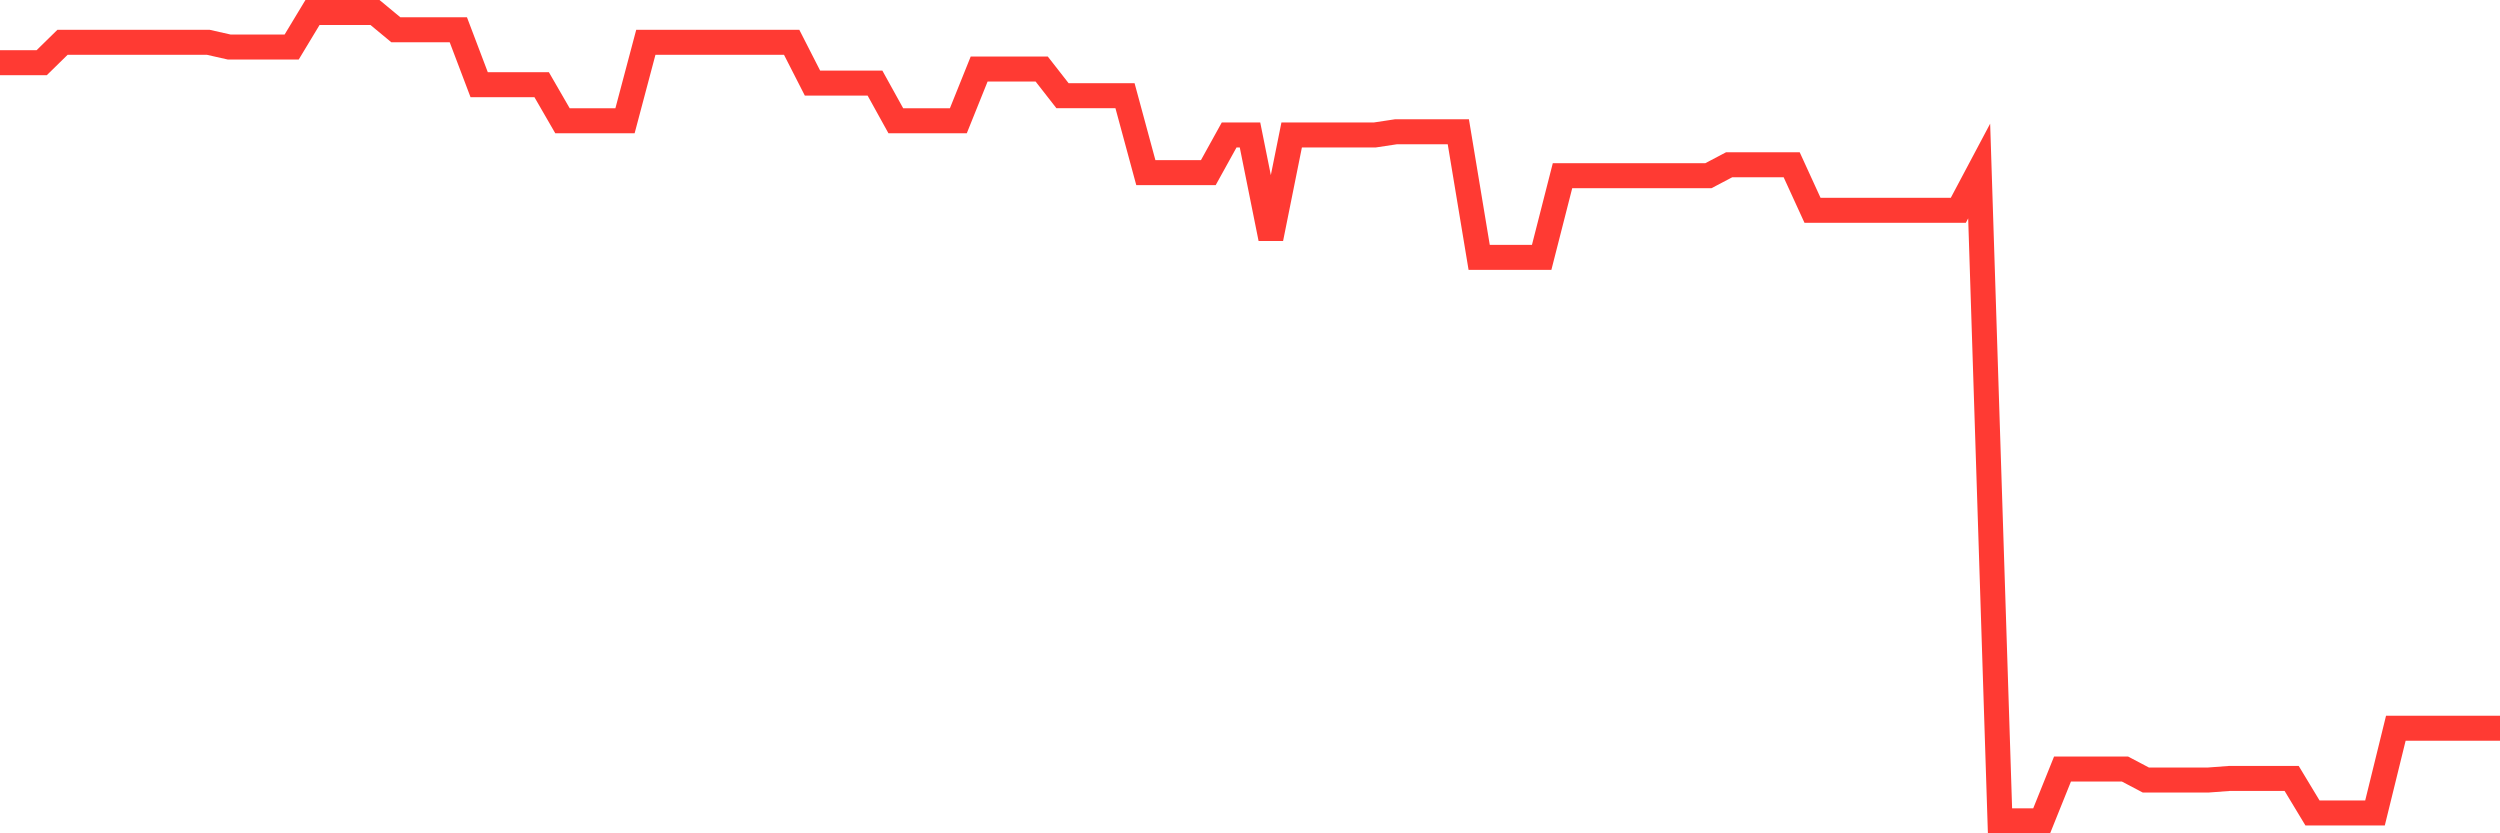 <svg
  xmlns="http://www.w3.org/2000/svg"
  xmlns:xlink="http://www.w3.org/1999/xlink"
  width="120"
  height="40"
  viewBox="0 0 120 40"
  preserveAspectRatio="none"
>
  <polyline
    points="0,3.011 1,3.011 2,3.011 3,2.031 4,2.031 5,2.031 6,2.031 7,2.031 8,2.031 9,2.031 10,2.031 11,2.257 12,2.257 13,2.257 14,2.257 15,0.6 16,0.6 17,0.6 18,0.6 19,1.429 20,1.429 21,1.429 22,1.429 23,4.066 24,4.066 25,4.066 26,4.066 27,5.798 28,5.798 29,5.798 30,5.798 31,2.031 32,2.031 33,2.031 34,2.031 35,2.031 36,2.031 37,2.031 38,2.031 39,3.99 40,3.99 41,3.99 42,3.99 43,5.798 44,5.798 45,5.798 46,5.798 47,3.312 48,3.312 49,3.312 50,3.312 51,4.593 52,4.593 53,4.593 54,4.593 55,8.285 56,8.285 57,8.285 58,8.285 59,6.477 60,6.477 61,11.449 62,6.477 63,6.477 64,6.477 65,6.477 66,6.477 67,6.326 68,6.326 69,6.326 70,6.326 71,12.353 72,12.353 73,12.353 74,12.353 75,8.435 76,8.435 77,8.435 78,8.435 79,8.435 80,8.435 81,8.435 82,8.435 83,7.908 84,7.908 85,7.908 86,7.908 87,10.093 88,10.093 89,10.093 90,10.093 91,10.093 92,10.093 93,10.093 94,10.093 95,8.209 96,39.4 97,39.4 98,39.4 99,36.914 100,36.914 101,36.914 102,36.914 103,37.441 104,37.441 105,37.441 106,37.441 107,37.366 108,37.366 109,37.366 110,37.366 111,39.023 112,39.023 113,39.023 114,39.023 115,34.955 116,34.955 117,34.955 118,34.955 119,34.955 120,34.955"
    fill="none"
    stroke="#ff3a33"
    stroke-width="1.2"
  >
  </polyline>
</svg>